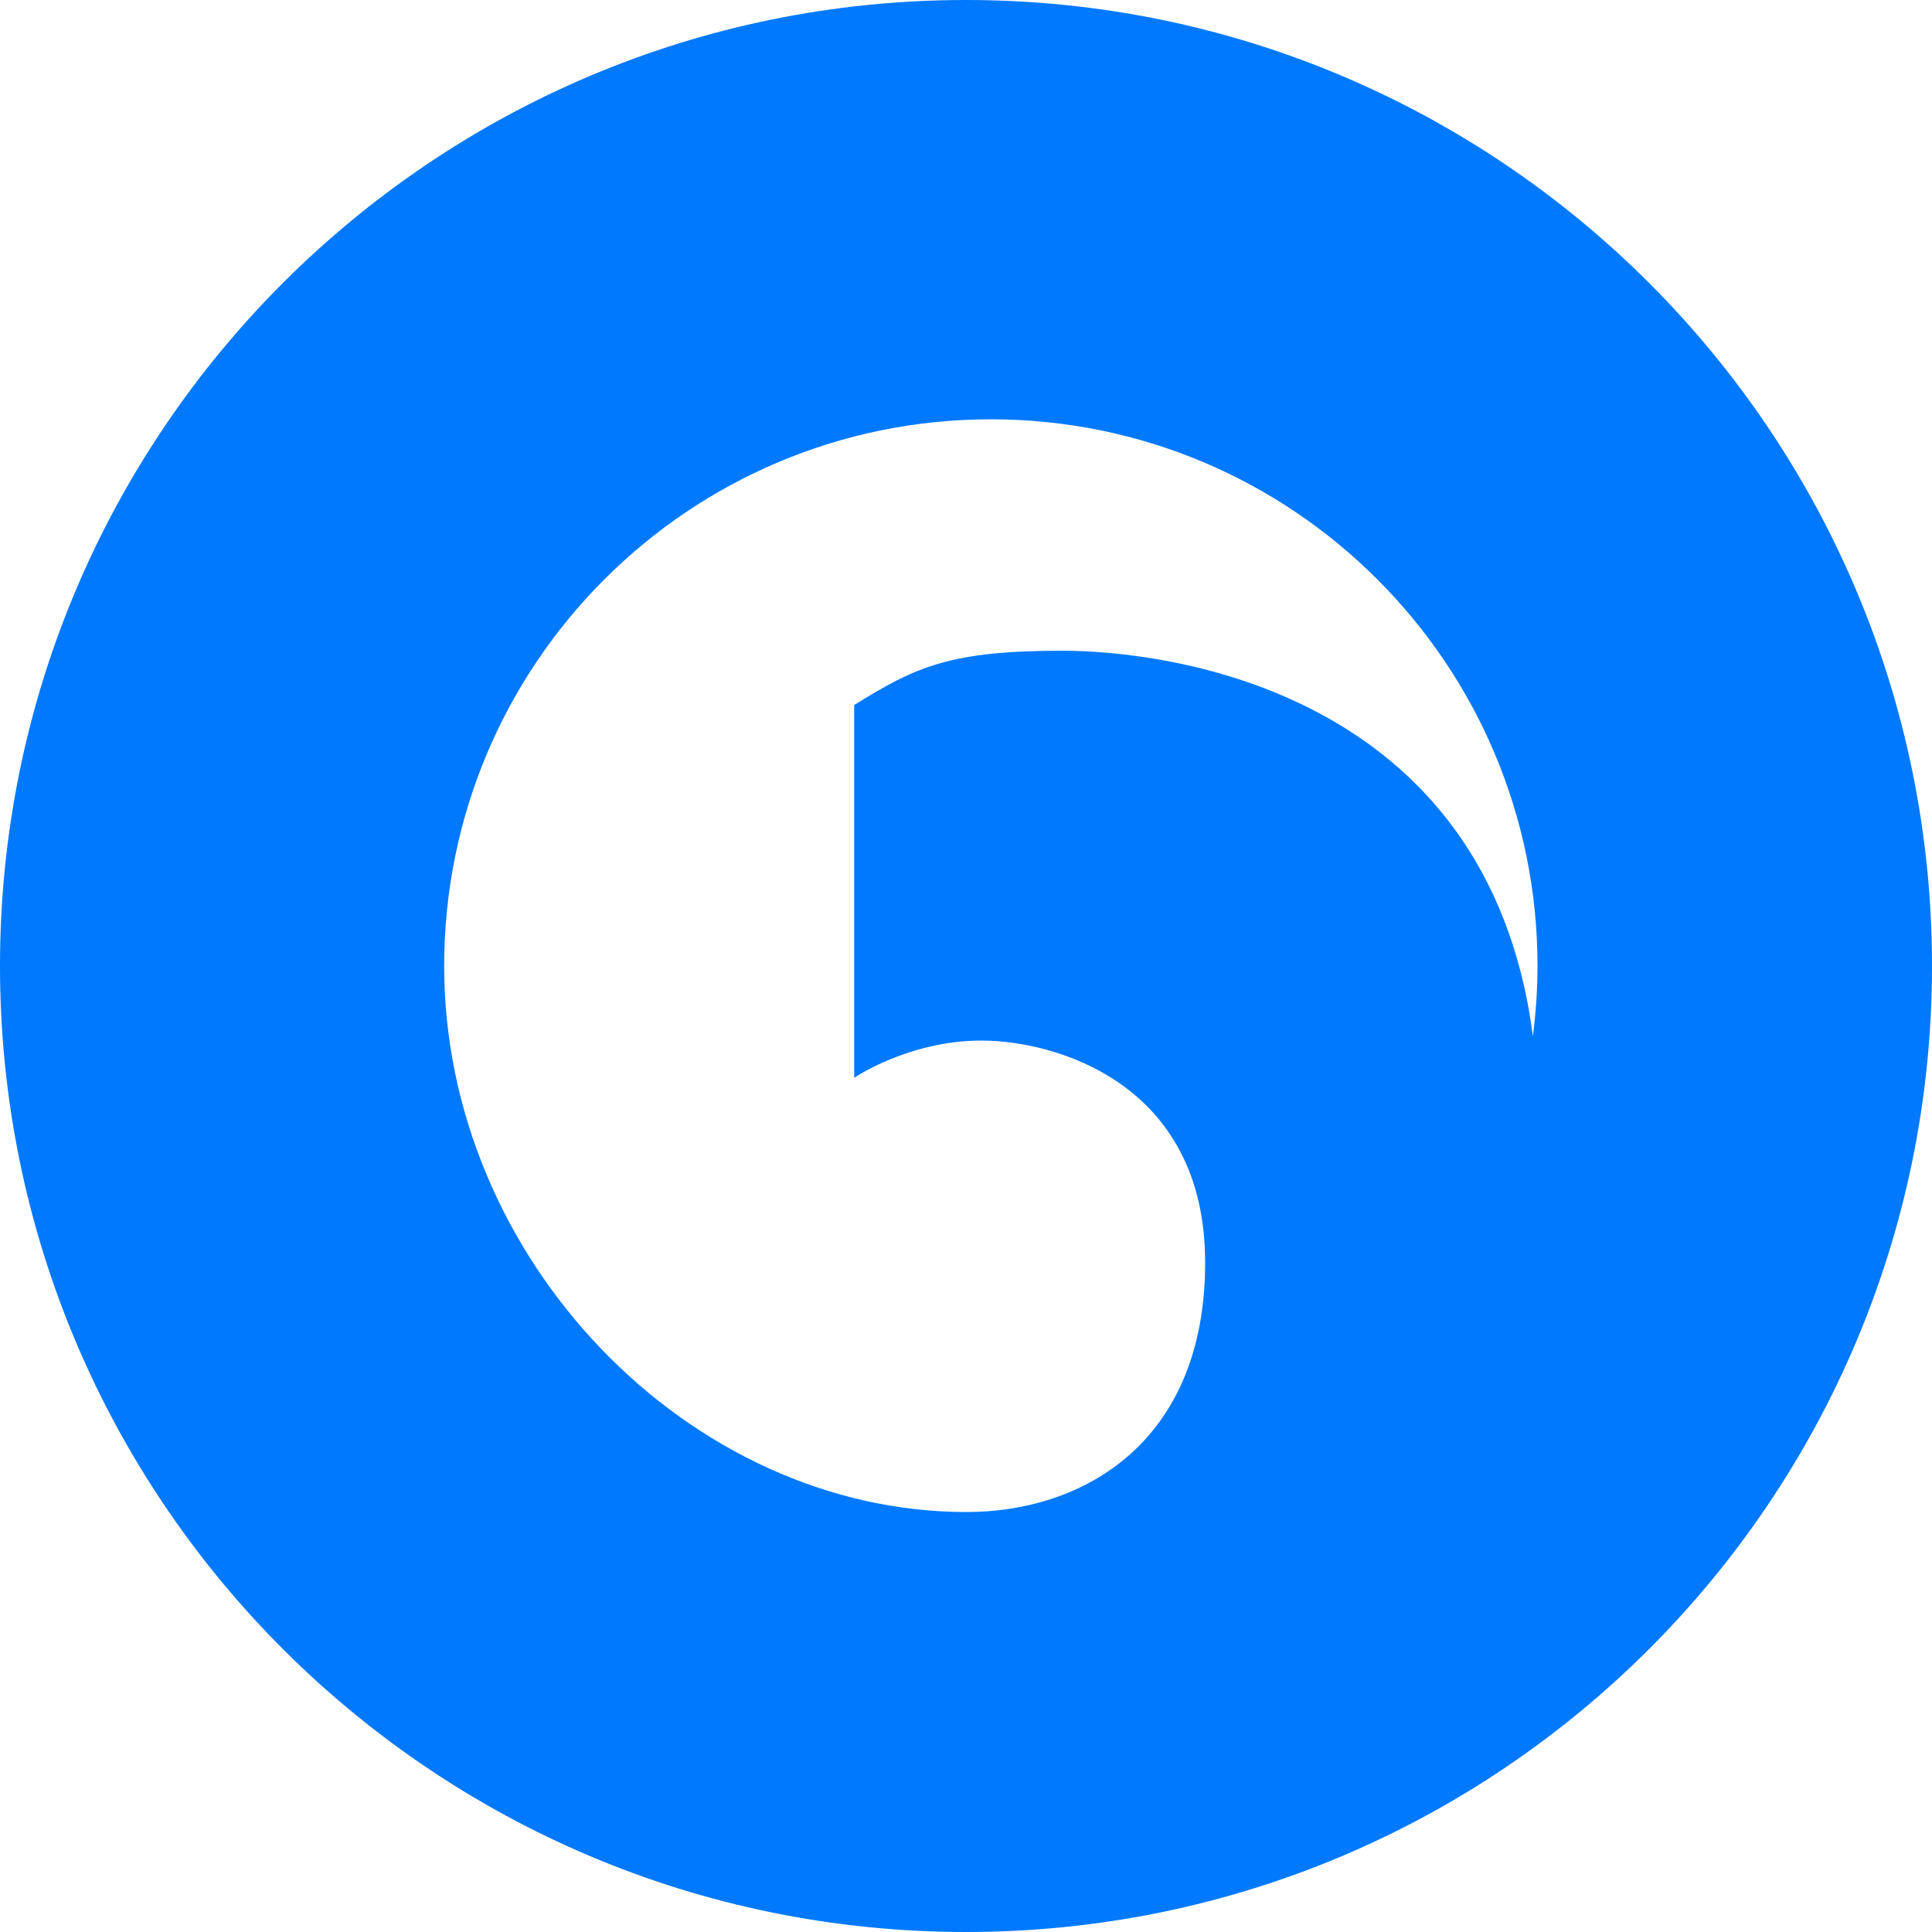 <svg width="32" height="32" viewBox="0 0 32 32" fill="none" xmlns="http://www.w3.org/2000/svg">
    <path fill-rule="evenodd" clip-rule="evenodd"
        d="M16 0C7.163 0 0 7.163 0 16C0 24.837 7.163 32 16 32C24.837 32 32 24.837 32 16C32 7.163 24.837 0 16 0ZM7.357 16C7.357 10.999 11.411 6.945 16.412 6.945C21.412 6.945 25.466 10.999 25.466 16C25.466 16.394 25.438 16.782 25.39 17.163C24.644 11.415 19.305 10.778 17.595 10.778C15.755 10.778 15.177 11.035 14.148 11.678V17.852C14.148 17.852 15.048 17.235 16.257 17.235C17.466 17.235 19.961 17.93 19.961 20.913C19.961 23.89 17.942 25.044 16.009 25.044C11.422 25.044 7.357 20.866 7.357 16Z"
        fill="#0079FF" />
</svg>